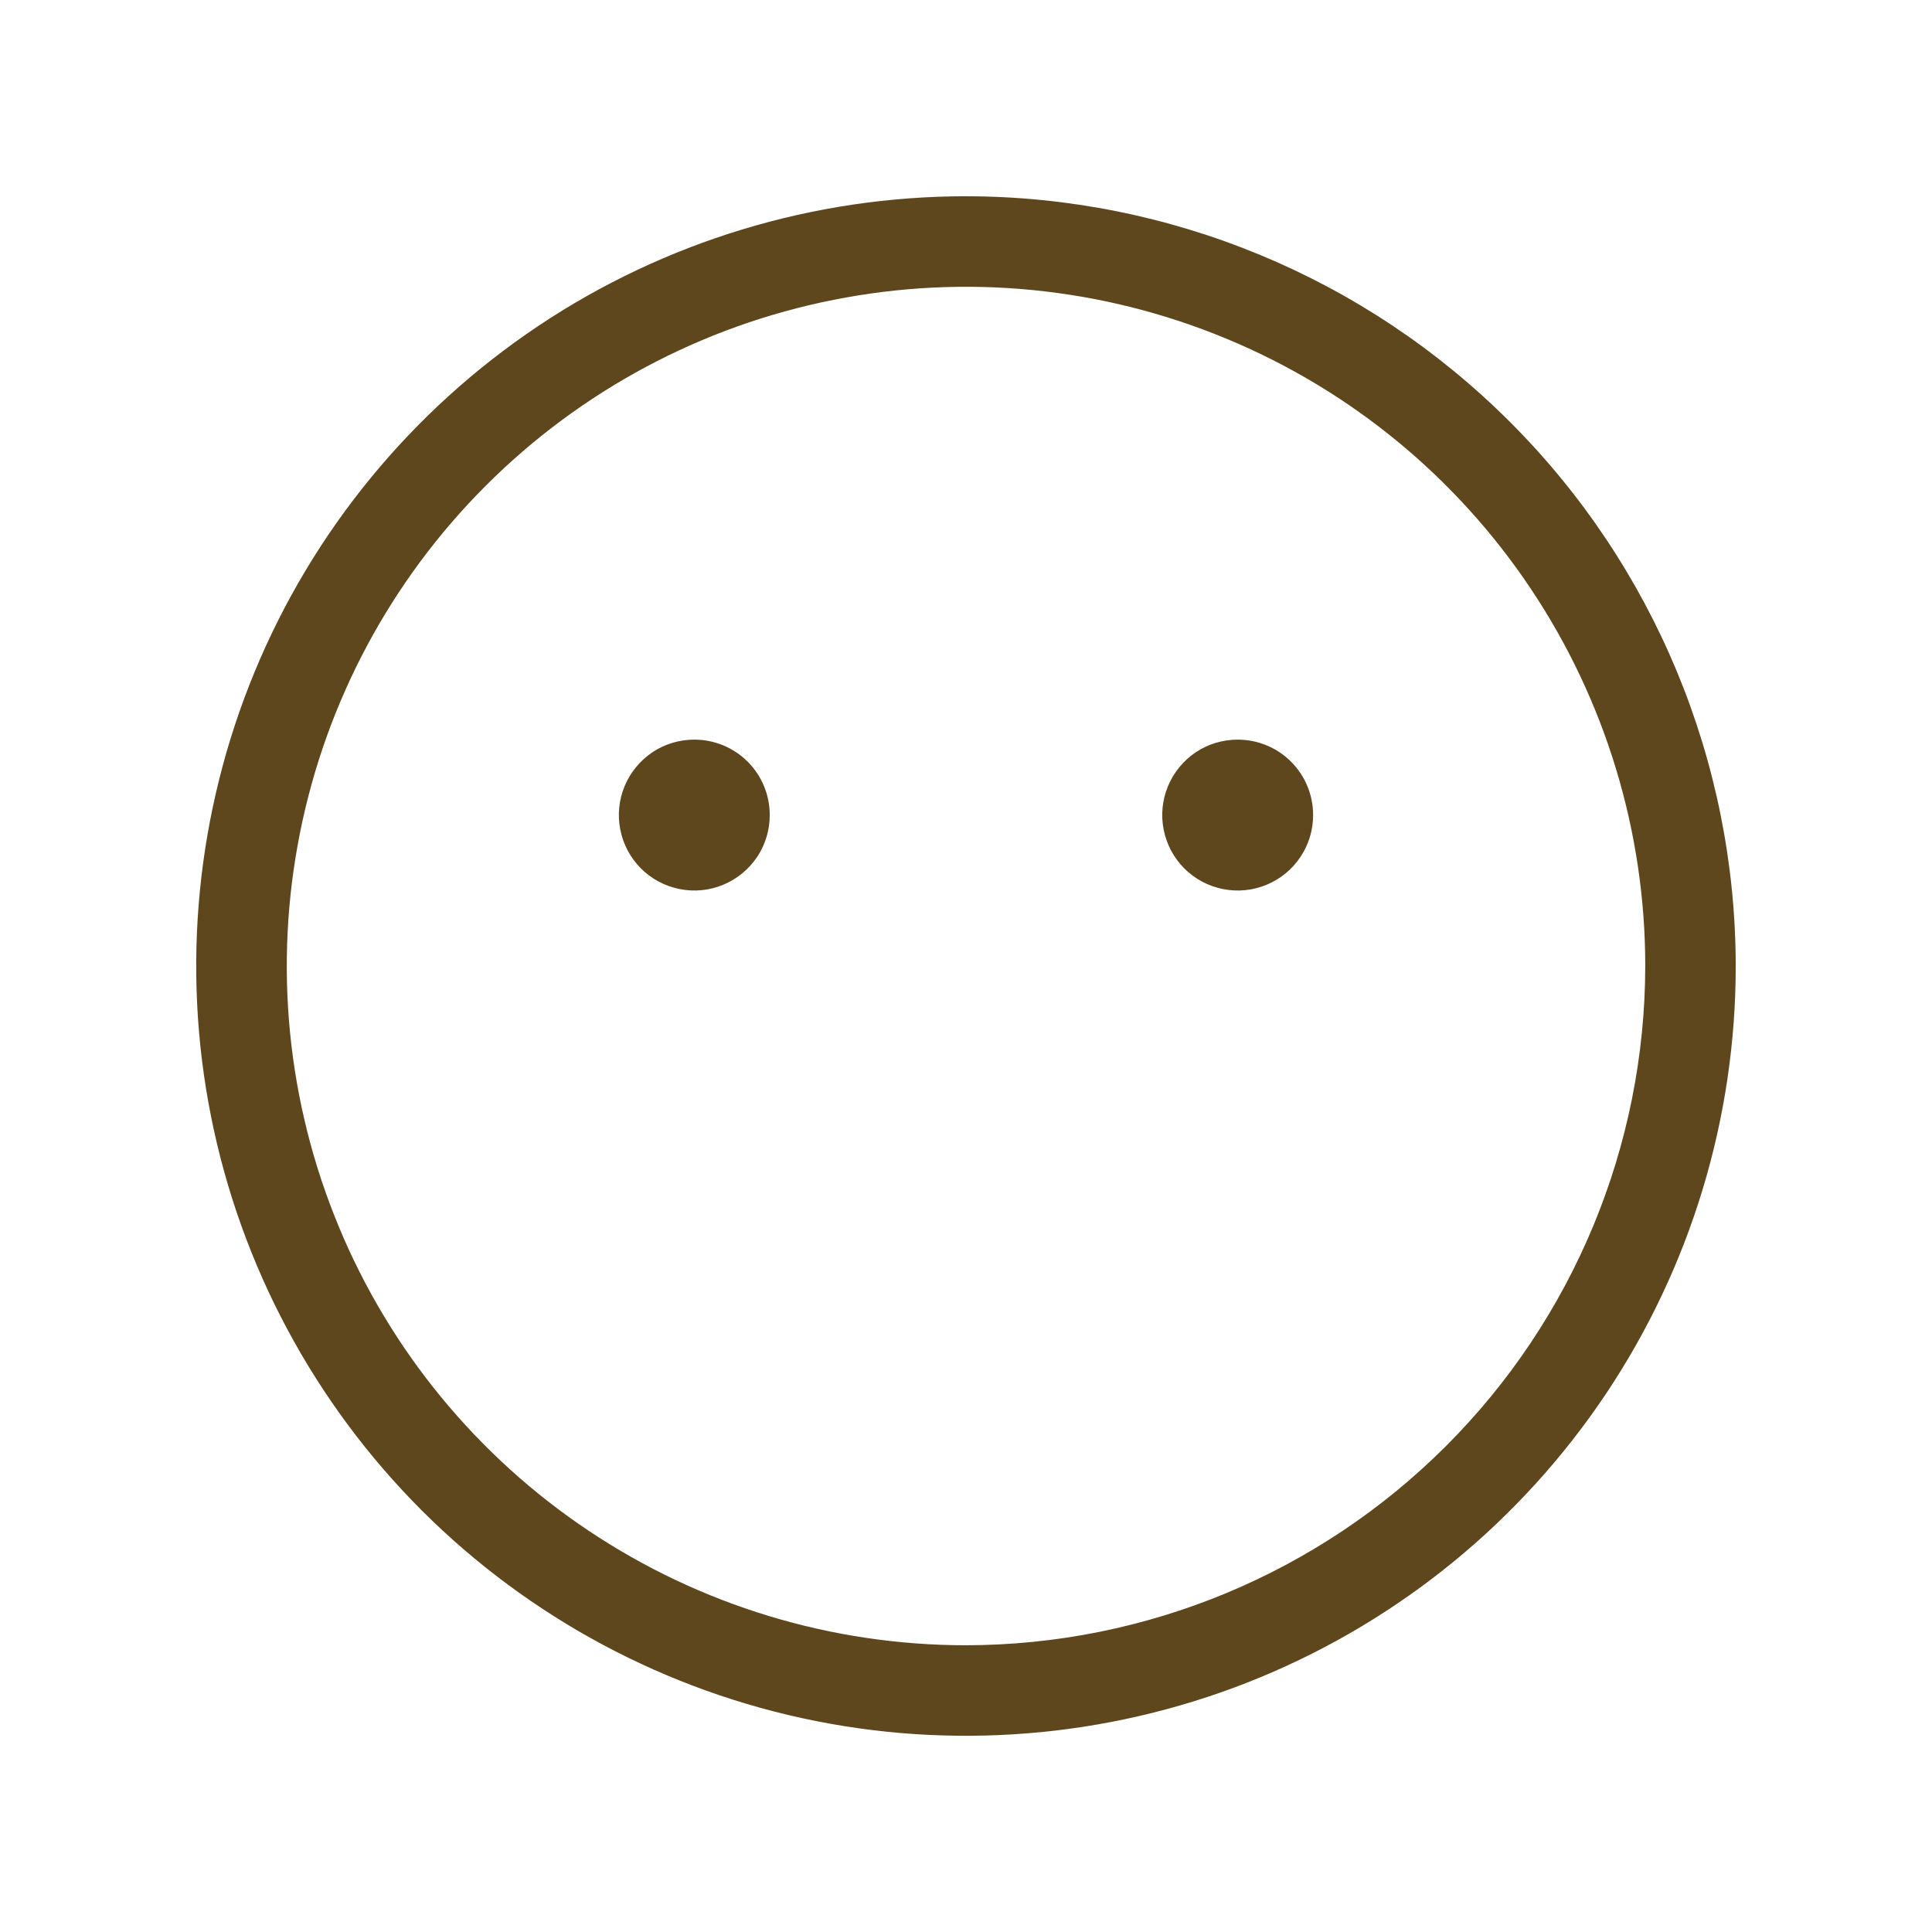<svg width="24" height="24" viewBox="0 0 24 24" fill="none" xmlns="http://www.w3.org/2000/svg">
<path d="M12 2.438C10.109 2.438 8.26 2.998 6.687 4.049C5.115 5.1 3.889 6.593 3.165 8.341C2.442 10.088 2.252 12.011 2.621 13.866C2.99 15.72 3.901 17.424 5.238 18.762C6.576 20.099 8.28 21.01 10.134 21.379C11.989 21.748 13.912 21.558 15.659 20.835C17.407 20.111 18.9 18.885 19.951 17.313C21.002 15.74 21.562 13.891 21.562 12C21.559 9.465 20.551 7.034 18.758 5.242C16.966 3.449 14.535 2.44 12 2.438ZM12 20.438C10.331 20.438 8.7 19.943 7.312 19.015C5.925 18.088 4.843 16.771 4.205 15.229C3.566 13.687 3.399 11.991 3.725 10.354C4.05 8.717 4.854 7.214 6.034 6.034C7.214 4.854 8.717 4.05 10.354 3.725C11.991 3.399 13.687 3.566 15.229 4.205C16.771 4.843 18.088 5.925 19.015 7.312C19.943 8.7 20.438 10.331 20.438 12C20.435 14.237 19.545 16.382 17.963 17.963C16.382 19.545 14.237 20.435 12 20.438ZM9.562 10.125C9.562 10.31 9.508 10.492 9.405 10.646C9.301 10.8 9.155 10.92 8.984 10.991C8.812 11.062 8.624 11.081 8.442 11.044C8.26 11.008 8.093 10.919 7.962 10.788C7.831 10.657 7.742 10.49 7.706 10.308C7.669 10.126 7.688 9.938 7.759 9.766C7.83 9.595 7.95 9.449 8.104 9.345C8.258 9.242 8.44 9.188 8.625 9.188C8.874 9.188 9.112 9.286 9.288 9.462C9.464 9.638 9.562 9.876 9.562 10.125ZM16.312 10.125C16.312 10.31 16.258 10.492 16.154 10.646C16.052 10.8 15.905 10.92 15.734 10.991C15.562 11.062 15.374 11.081 15.192 11.044C15.01 11.008 14.843 10.919 14.712 10.788C14.581 10.657 14.492 10.49 14.456 10.308C14.419 10.126 14.438 9.938 14.509 9.766C14.58 9.595 14.7 9.449 14.854 9.345C15.008 9.242 15.19 9.188 15.375 9.188C15.624 9.188 15.862 9.286 16.038 9.462C16.214 9.638 16.312 9.876 16.312 10.125Z" fill="#5F471D"/>
</svg>
